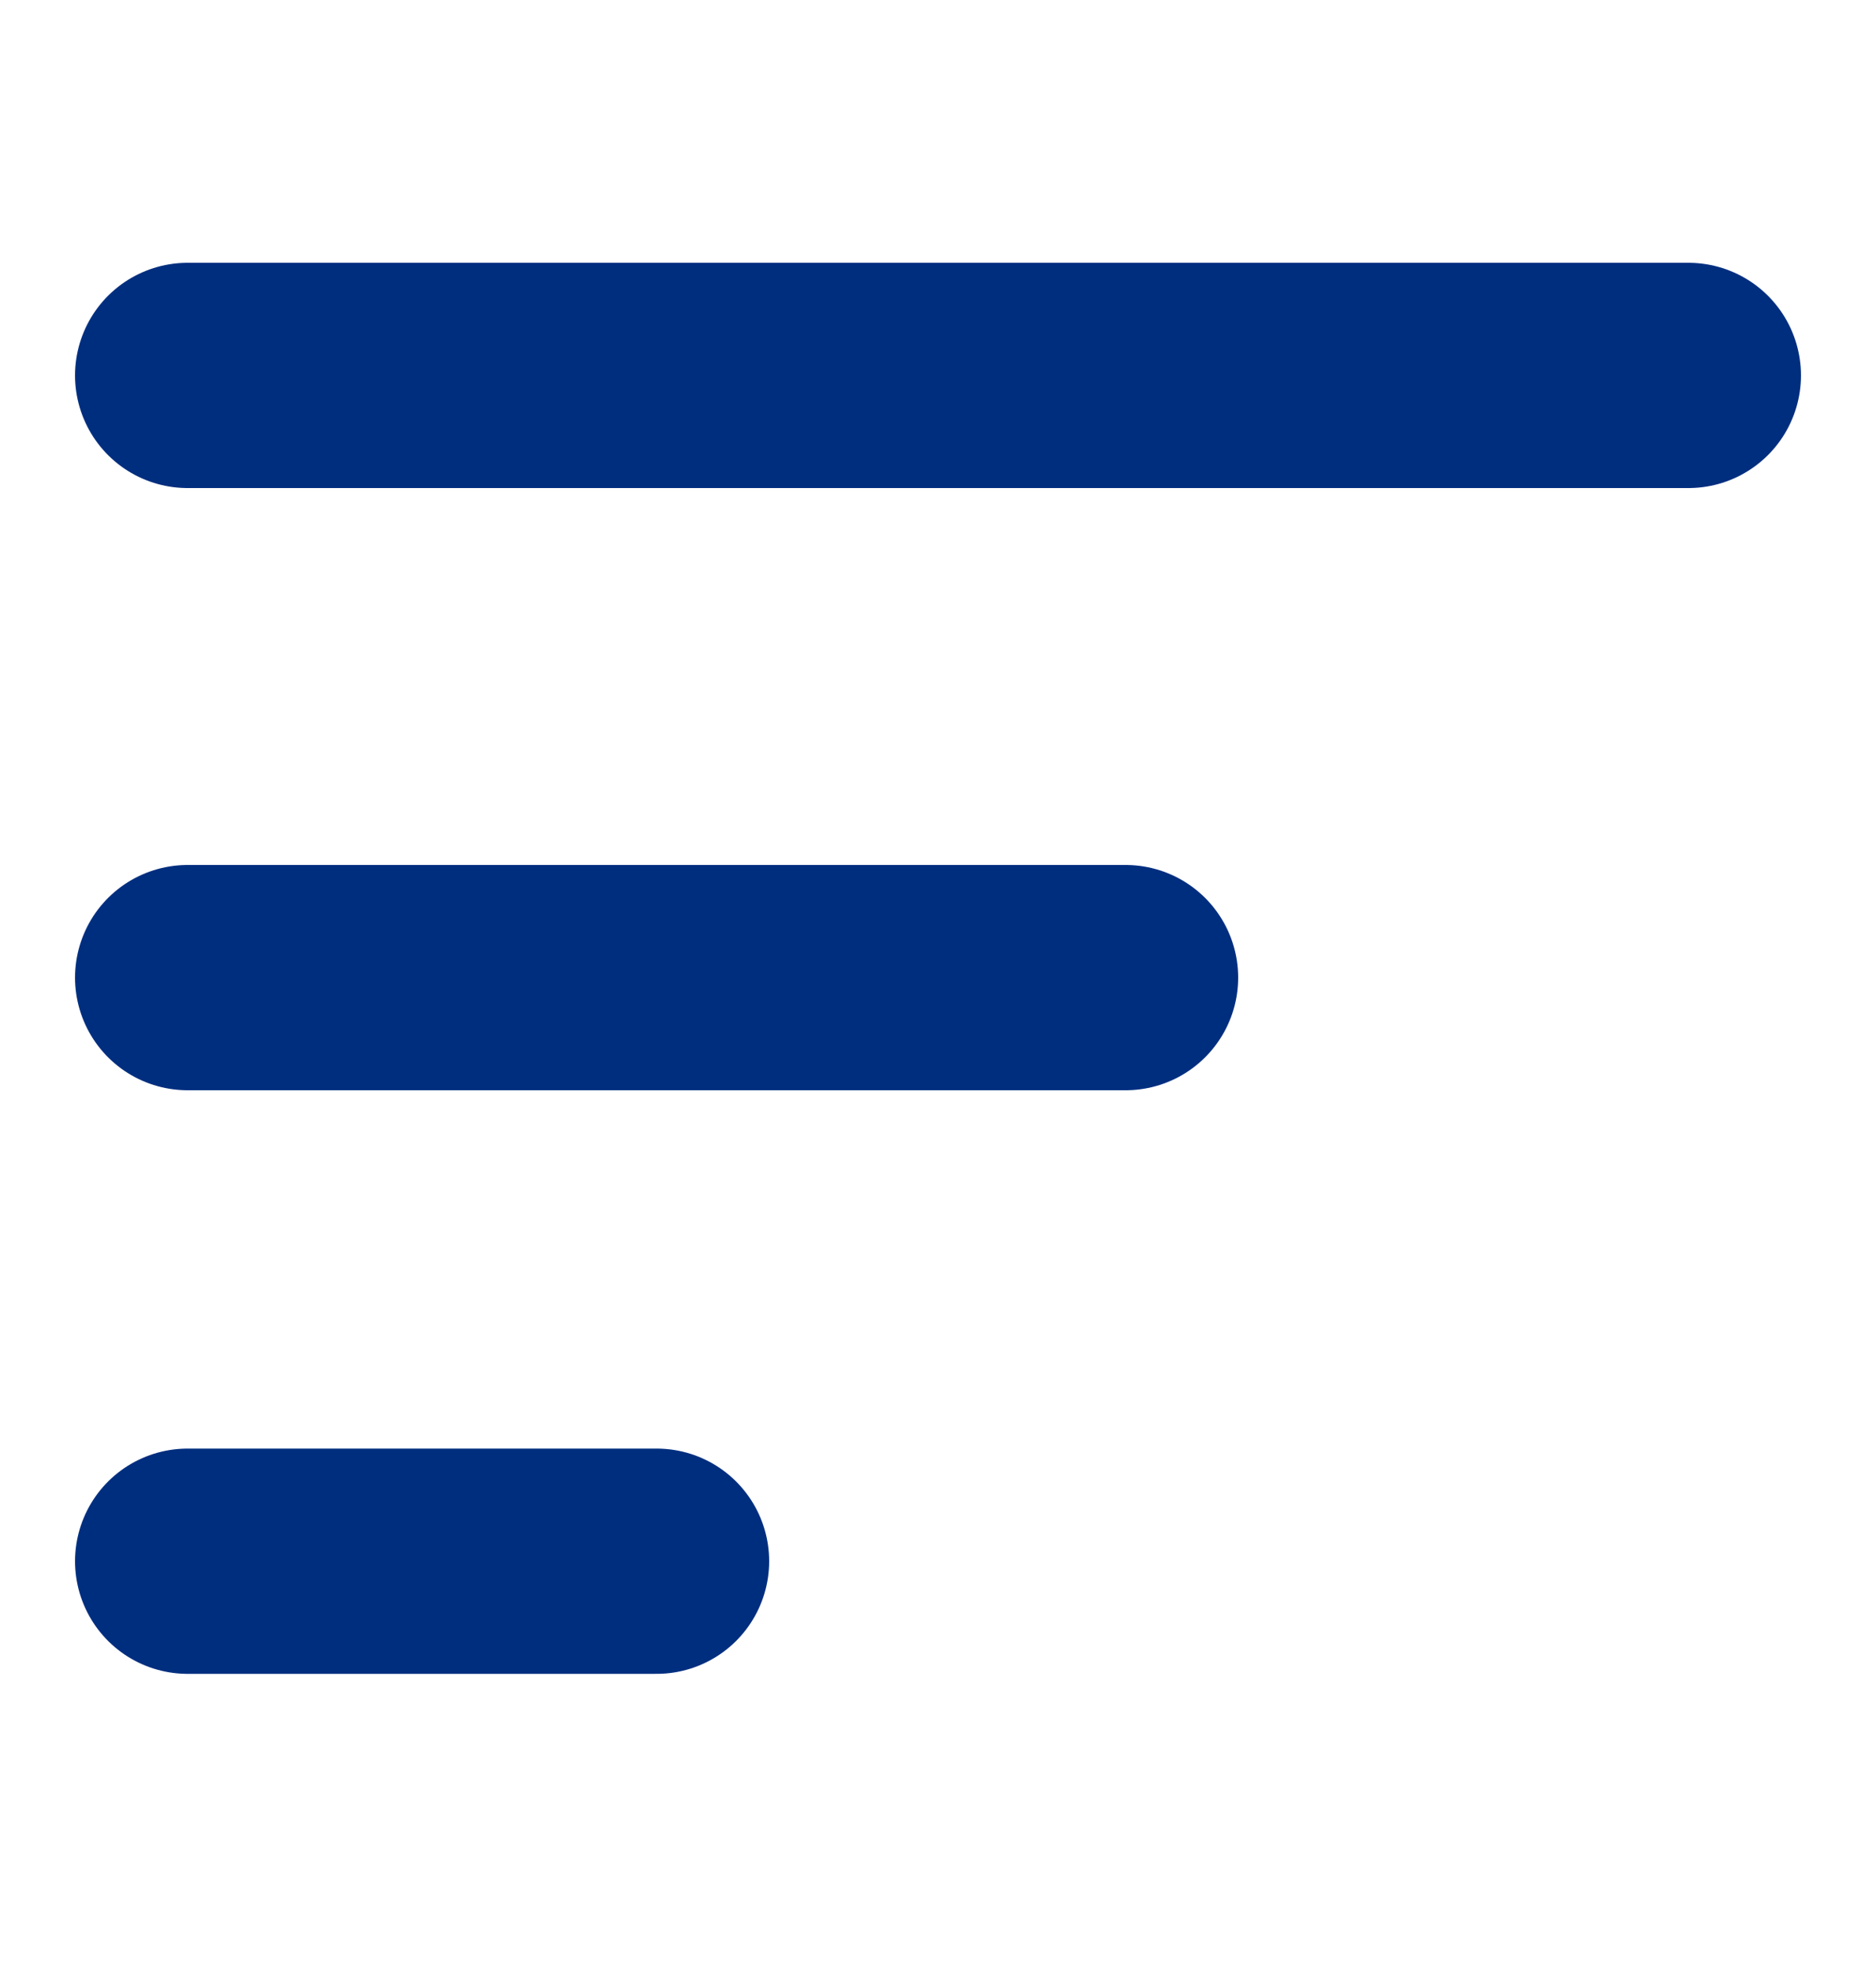 <svg width="20" height="21" viewBox="0 0 20 21" fill="none"
    xmlns="http://www.w3.org/2000/svg">
    <path d="M2 4H18" stroke="#002E7F" stroke-width="2.4" stroke-linecap="round"/>
    <path d="M2 10.416H12" stroke="#002E7F" stroke-width="2.4" stroke-linecap="round"/>
    <path d="M2 16.634H7" stroke="#002E7F" stroke-width="2.4" stroke-linecap="round"/>
</svg>
    